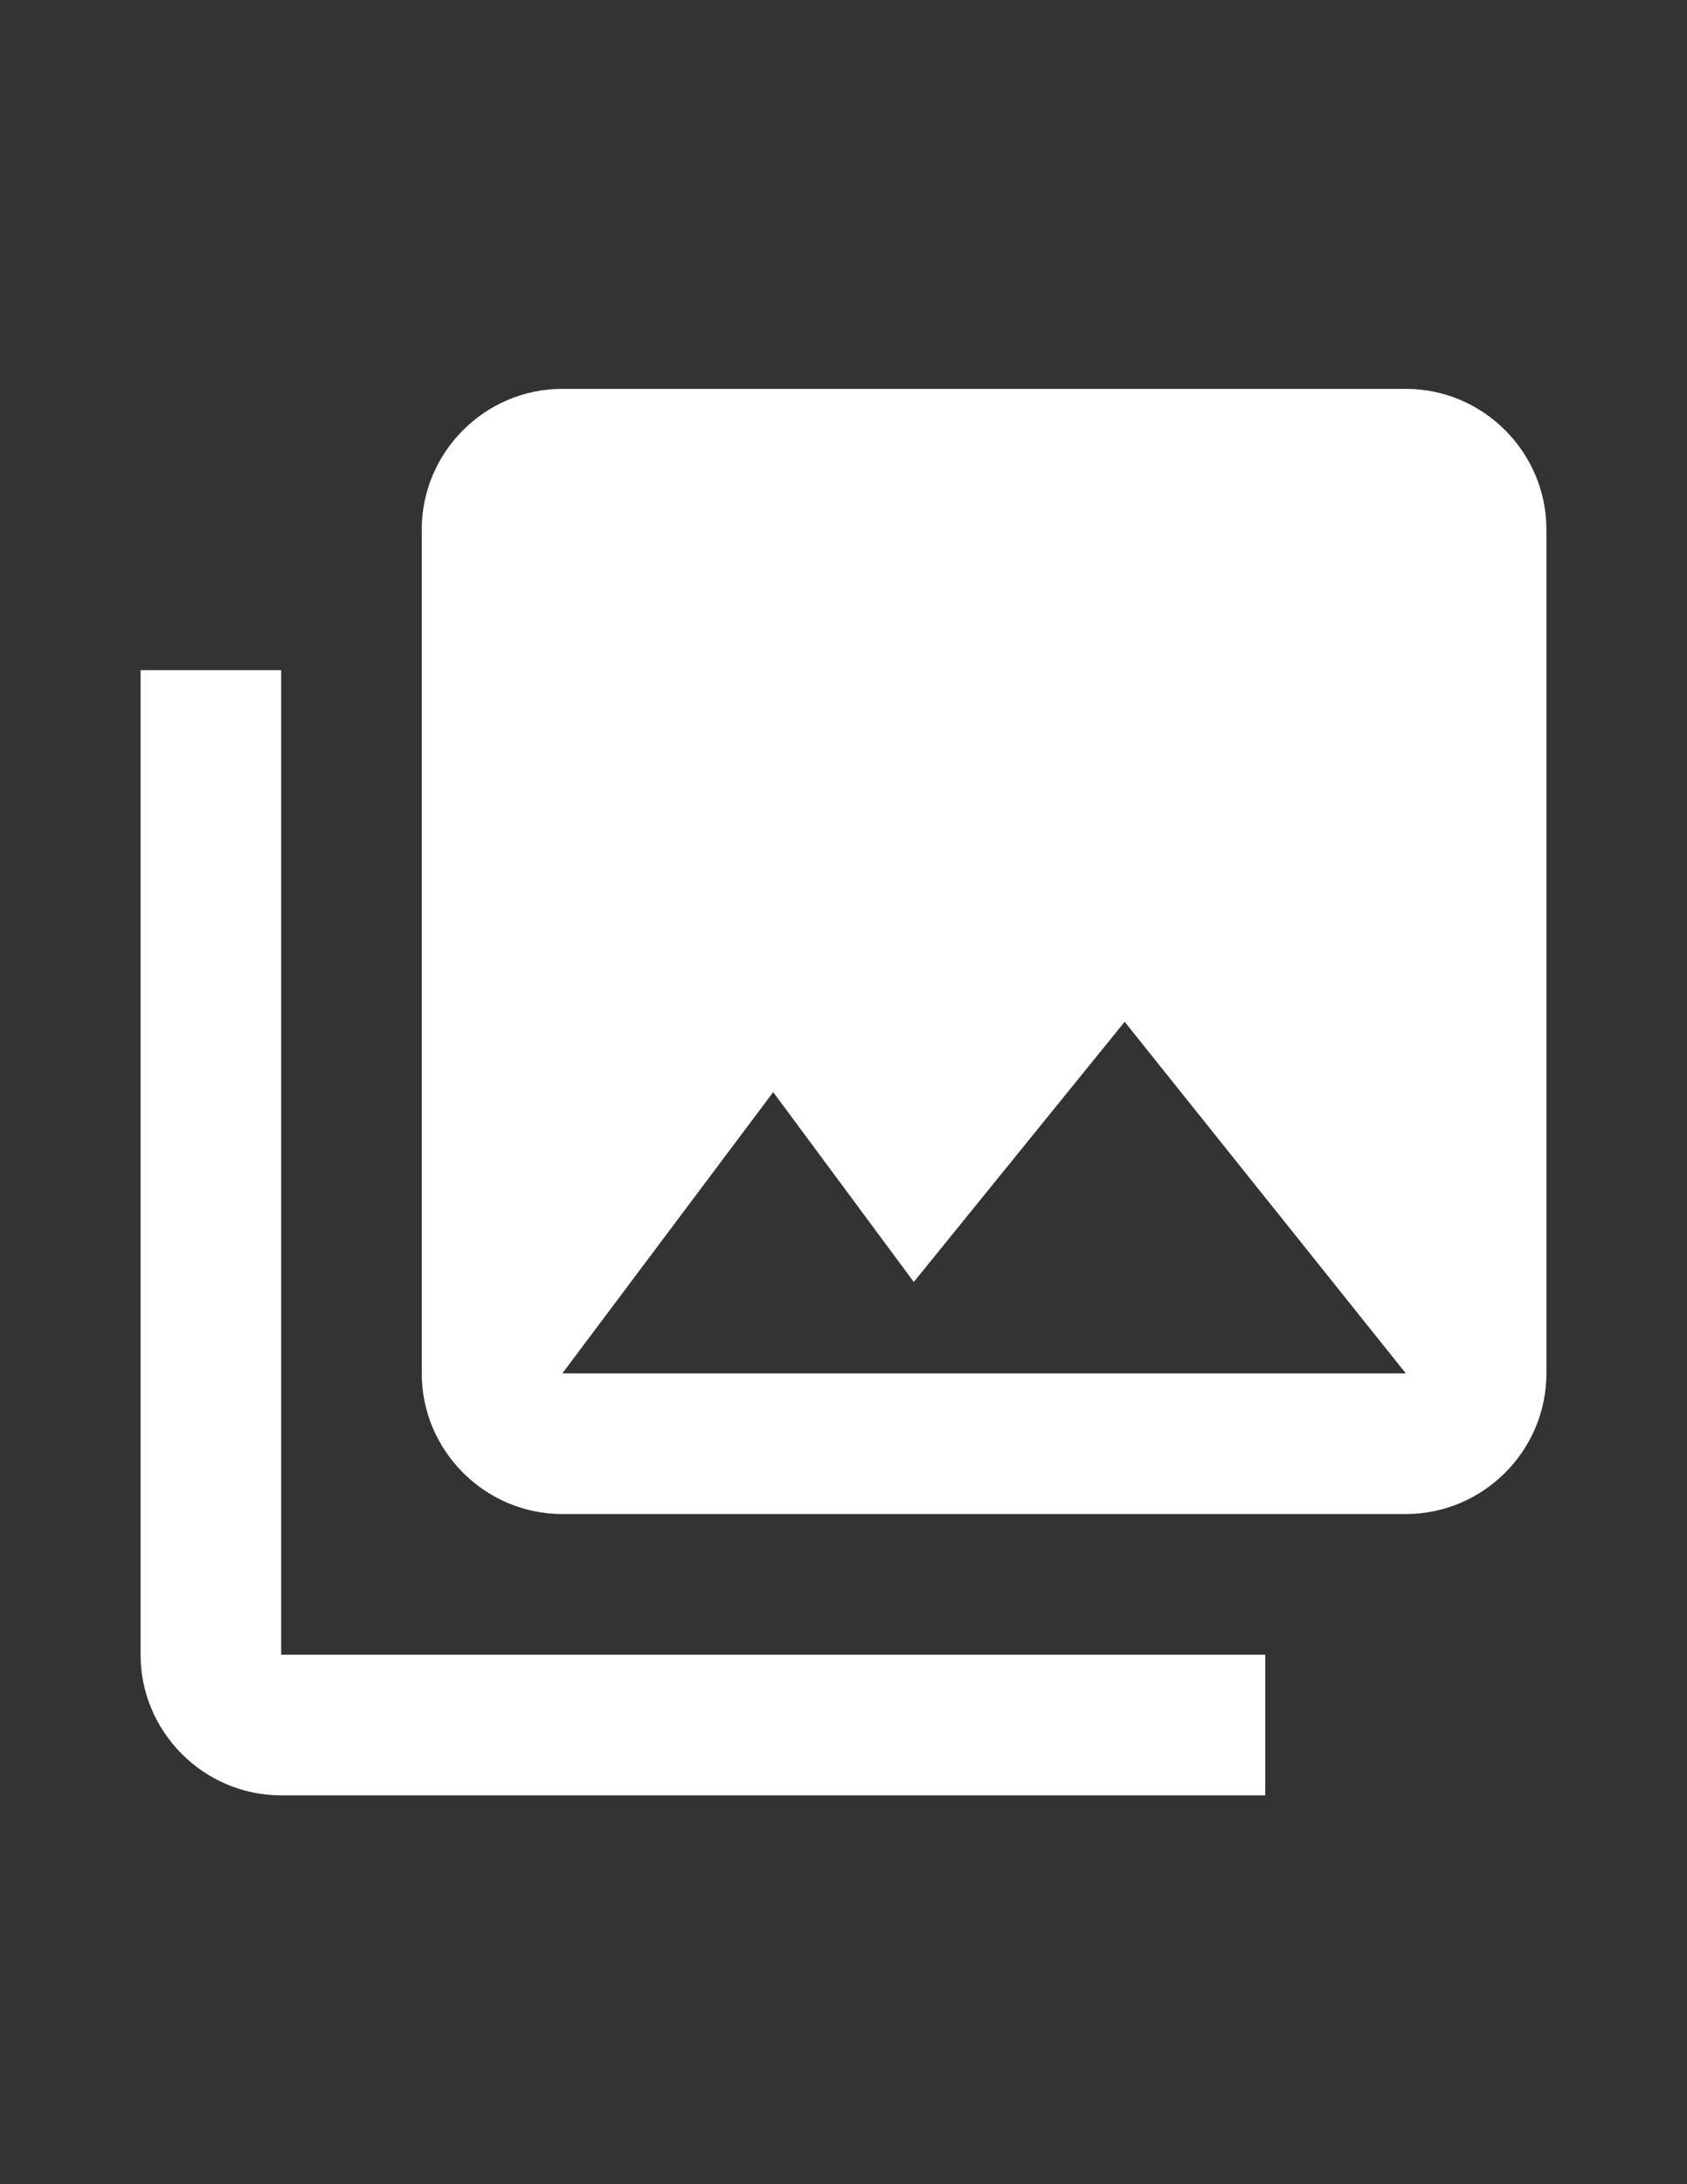 <?xml version="1.0" encoding="utf-8"?>
<!-- Generator: Adobe Illustrator 16.0.0, SVG Export Plug-In . SVG Version: 6.00 Build 0)  -->
<!DOCTYPE svg PUBLIC "-//W3C//DTD SVG 1.1//EN" "http://www.w3.org/Graphics/SVG/1.1/DTD/svg11.dtd">
<svg version="1.1" id="Layer_1" xmlns="http://www.w3.org/2000/svg" xmlns:xlink="http://www.w3.org/1999/xlink" x="0px" y="0px"
	 width="612px" height="792px" viewBox="0 0 612 792" enable-background="new 0 0 612 792" xml:space="preserve">
<rect x="0" y="0" width="612" height="792" fill="#333333" stroke="none"/>
<path fill="#FFFFFF" d="M561,498V192c0-28.05-22.95-51-51-51H204c-28.05,0-51,22.95-51,51v306c0,28.05,22.95,51,51,51h306
	C538.05,549,561,526.05,561,498z M280.5,396l51,68.85L408,370.5L510,498H204L280.5,396z M51,243v357c0,28.05,22.95,51,51,51h357v-51
	H102V243H51z"/>
</svg>
